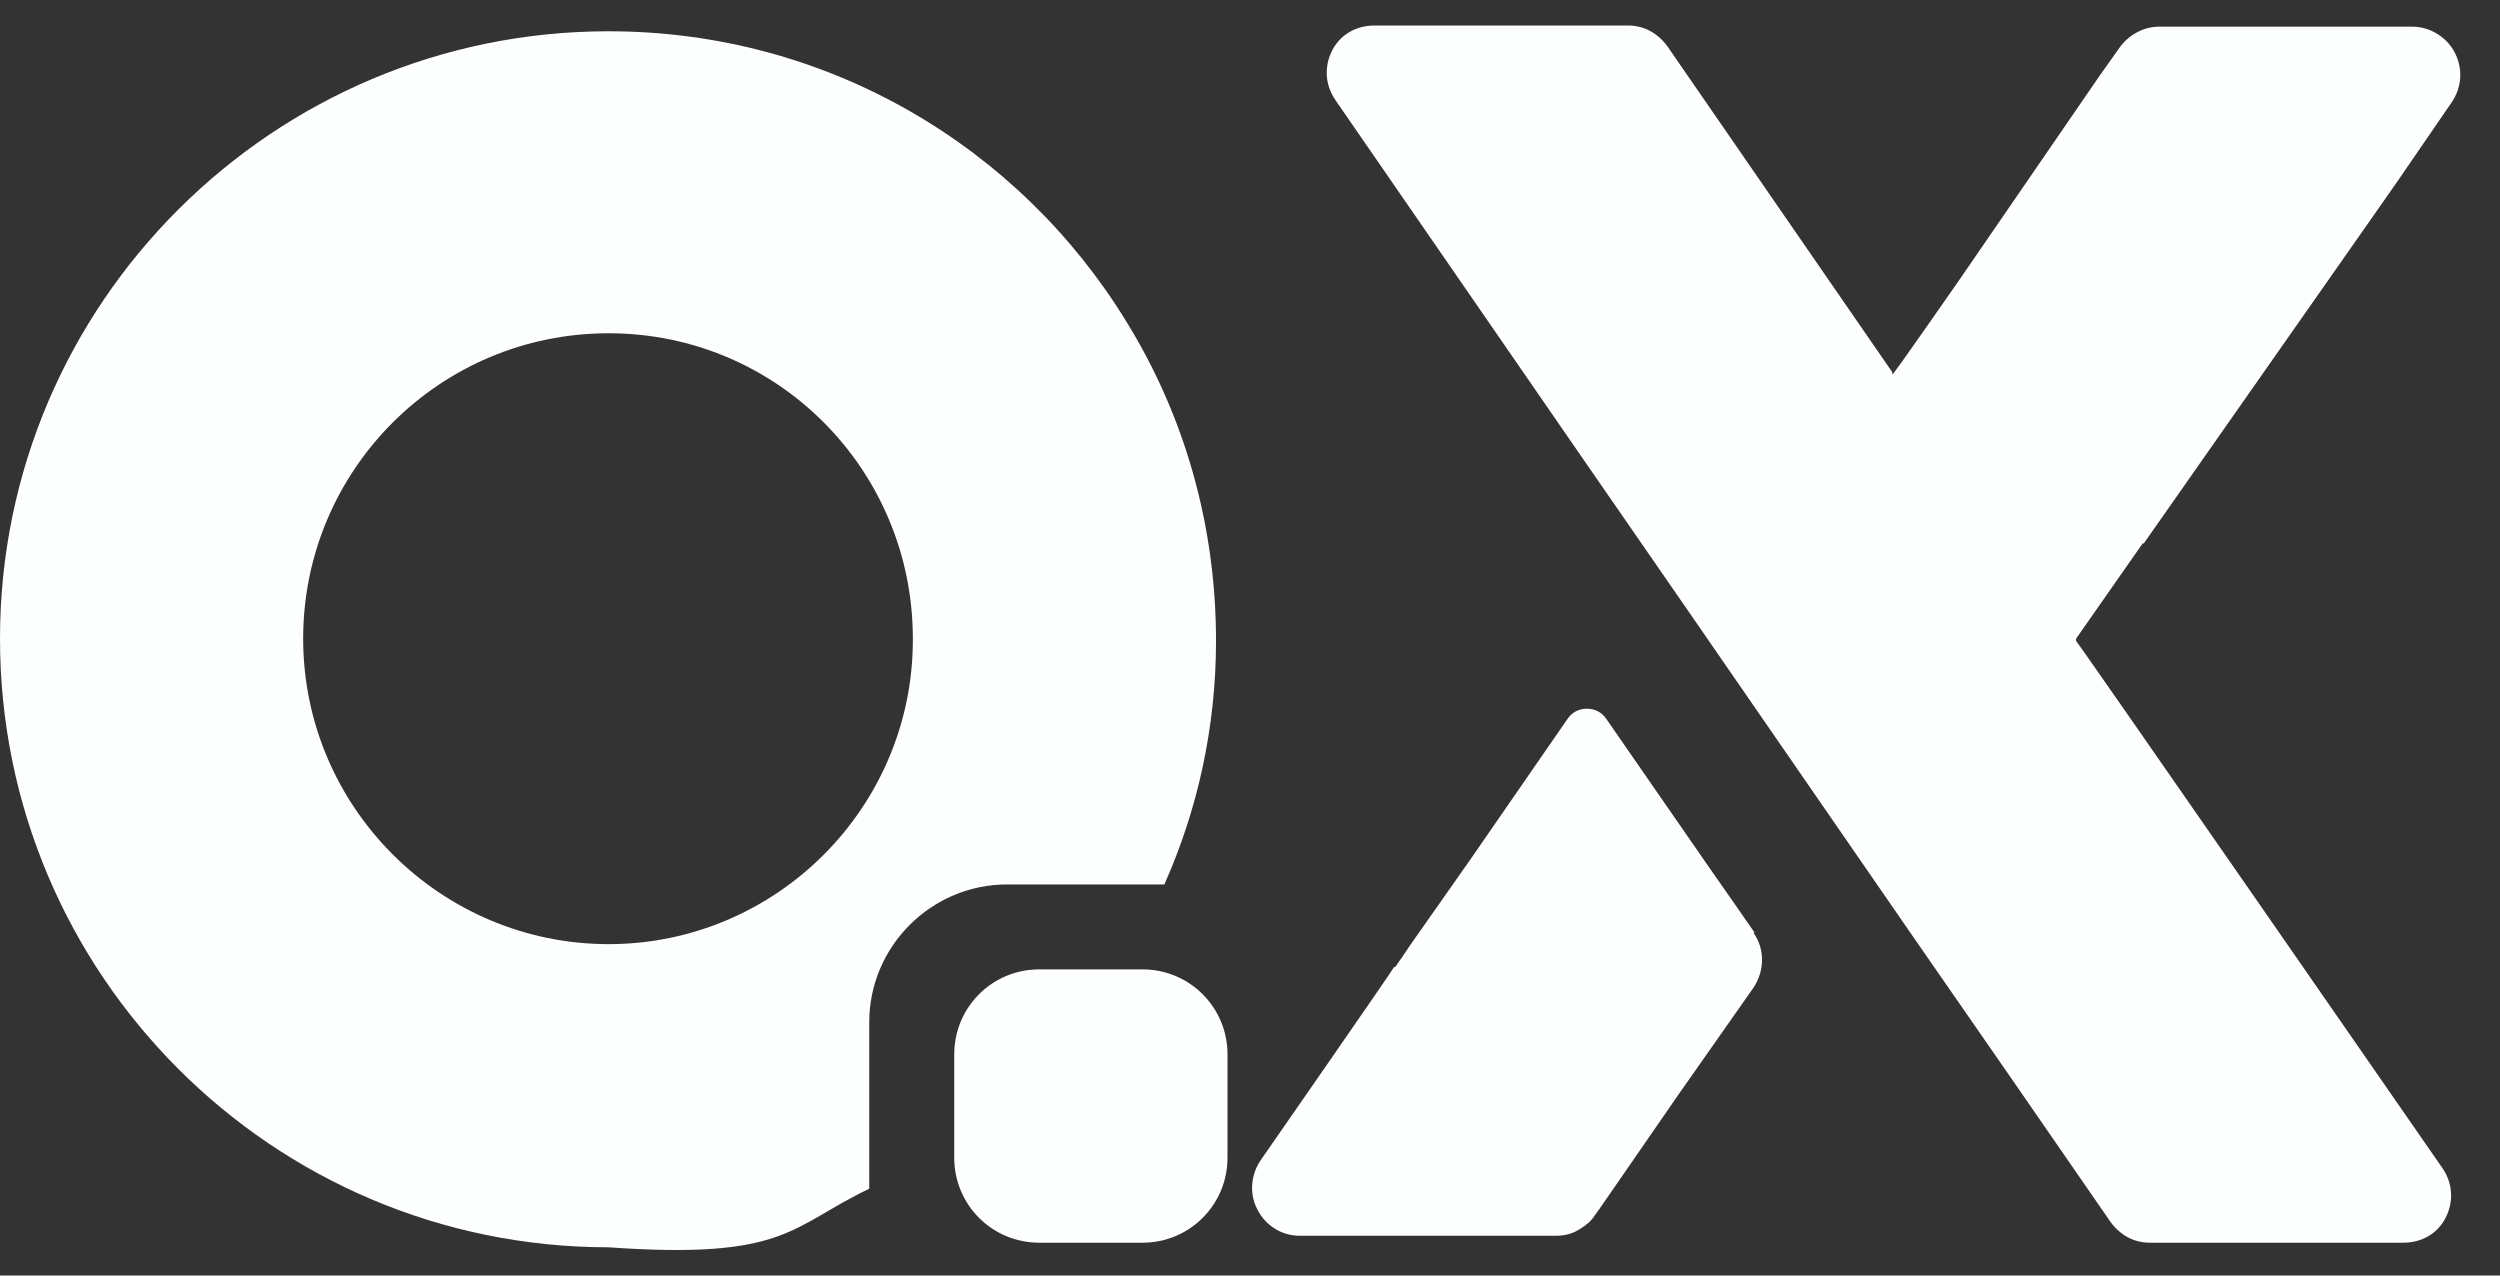 <svg width="49" height="25" viewBox="0 0 49 25" fill="none" xmlns="http://www.w3.org/2000/svg">
<rect x="0" y="0" width="49" height="25" fill="#333333" stroke="none"/>
<path d="M41.997 10.65L40.691 12.518V12.563C40.714 12.563 47.871 22.894 47.871 22.894C48.073 23.186 48.096 23.546 47.938 23.861C47.781 24.177 47.466 24.357 47.106 24.357H42.132C41.817 24.357 41.547 24.199 41.367 23.951L39.408 21.116L37.473 18.325L33.107 12.001L31.036 9.007L26.175 1.963C25.972 1.67 25.95 1.31 26.107 0.995C26.265 0.68 26.58 0.5 26.94 0.5H31.914C32.229 0.5 32.499 0.658 32.679 0.905L37.09 7.297V7.342C37.113 7.342 38.396 5.496 38.396 5.496L41.164 1.468L41.547 0.928C41.727 0.68 42.019 0.523 42.312 0.523H47.286C47.623 0.523 47.961 0.725 48.118 1.04C48.276 1.355 48.253 1.715 48.051 2.008L47.016 3.516L46.813 3.808L42.019 10.65H41.997Z" fill="#FDFEFE"/>
<path d="M34.39 18.28L33.984 17.695L33.512 17.02L31.486 14.094C31.396 13.959 31.261 13.891 31.104 13.891C30.946 13.891 30.811 13.959 30.721 14.094L28.808 16.862L27.638 18.527C27.548 18.663 27.458 18.797 27.345 18.955H27.323C27.323 18.978 24.712 22.736 24.712 22.736C24.509 23.029 24.487 23.411 24.644 23.704C24.802 24.019 25.117 24.221 25.477 24.221H30.496C30.676 24.221 30.834 24.177 30.969 24.087C31.081 24.019 31.194 23.929 31.261 23.816L31.374 23.659L32.882 21.476L34.367 19.36C34.592 19.023 34.592 18.595 34.367 18.28H34.39Z" fill="#FDFEFE"/>
<path d="M22.394 19H20.368C19.445 19 18.703 19.743 18.703 20.666V22.691C18.703 23.614 19.445 24.357 20.368 24.357H22.394C23.316 24.357 24.059 23.614 24.059 22.691V20.666C24.059 19.743 23.316 19 22.394 19Z" fill="#FDFEFE"/>
<path d="M22.821 17.335C23.474 15.872 23.834 14.251 23.834 12.563C23.834 10.268 23.204 8.13 22.079 6.307C19.985 2.886 16.227 0.613 11.928 0.613C5.356 0.613 0 5.947 0 12.518C0 19.09 5.334 24.447 11.928 24.447C15.417 24.694 15.484 24.041 17.037 23.299V20.035C17.037 18.55 18.253 17.335 19.738 17.335H22.844H22.821ZM17.892 12.541C17.892 15.827 15.214 18.505 11.928 18.505C8.642 18.505 5.942 15.827 5.942 12.518C5.942 9.21 8.62 6.532 11.928 6.532C15.237 6.532 17.892 9.21 17.892 12.518V12.541Z" fill="#FDFEFE"/>
</svg>
